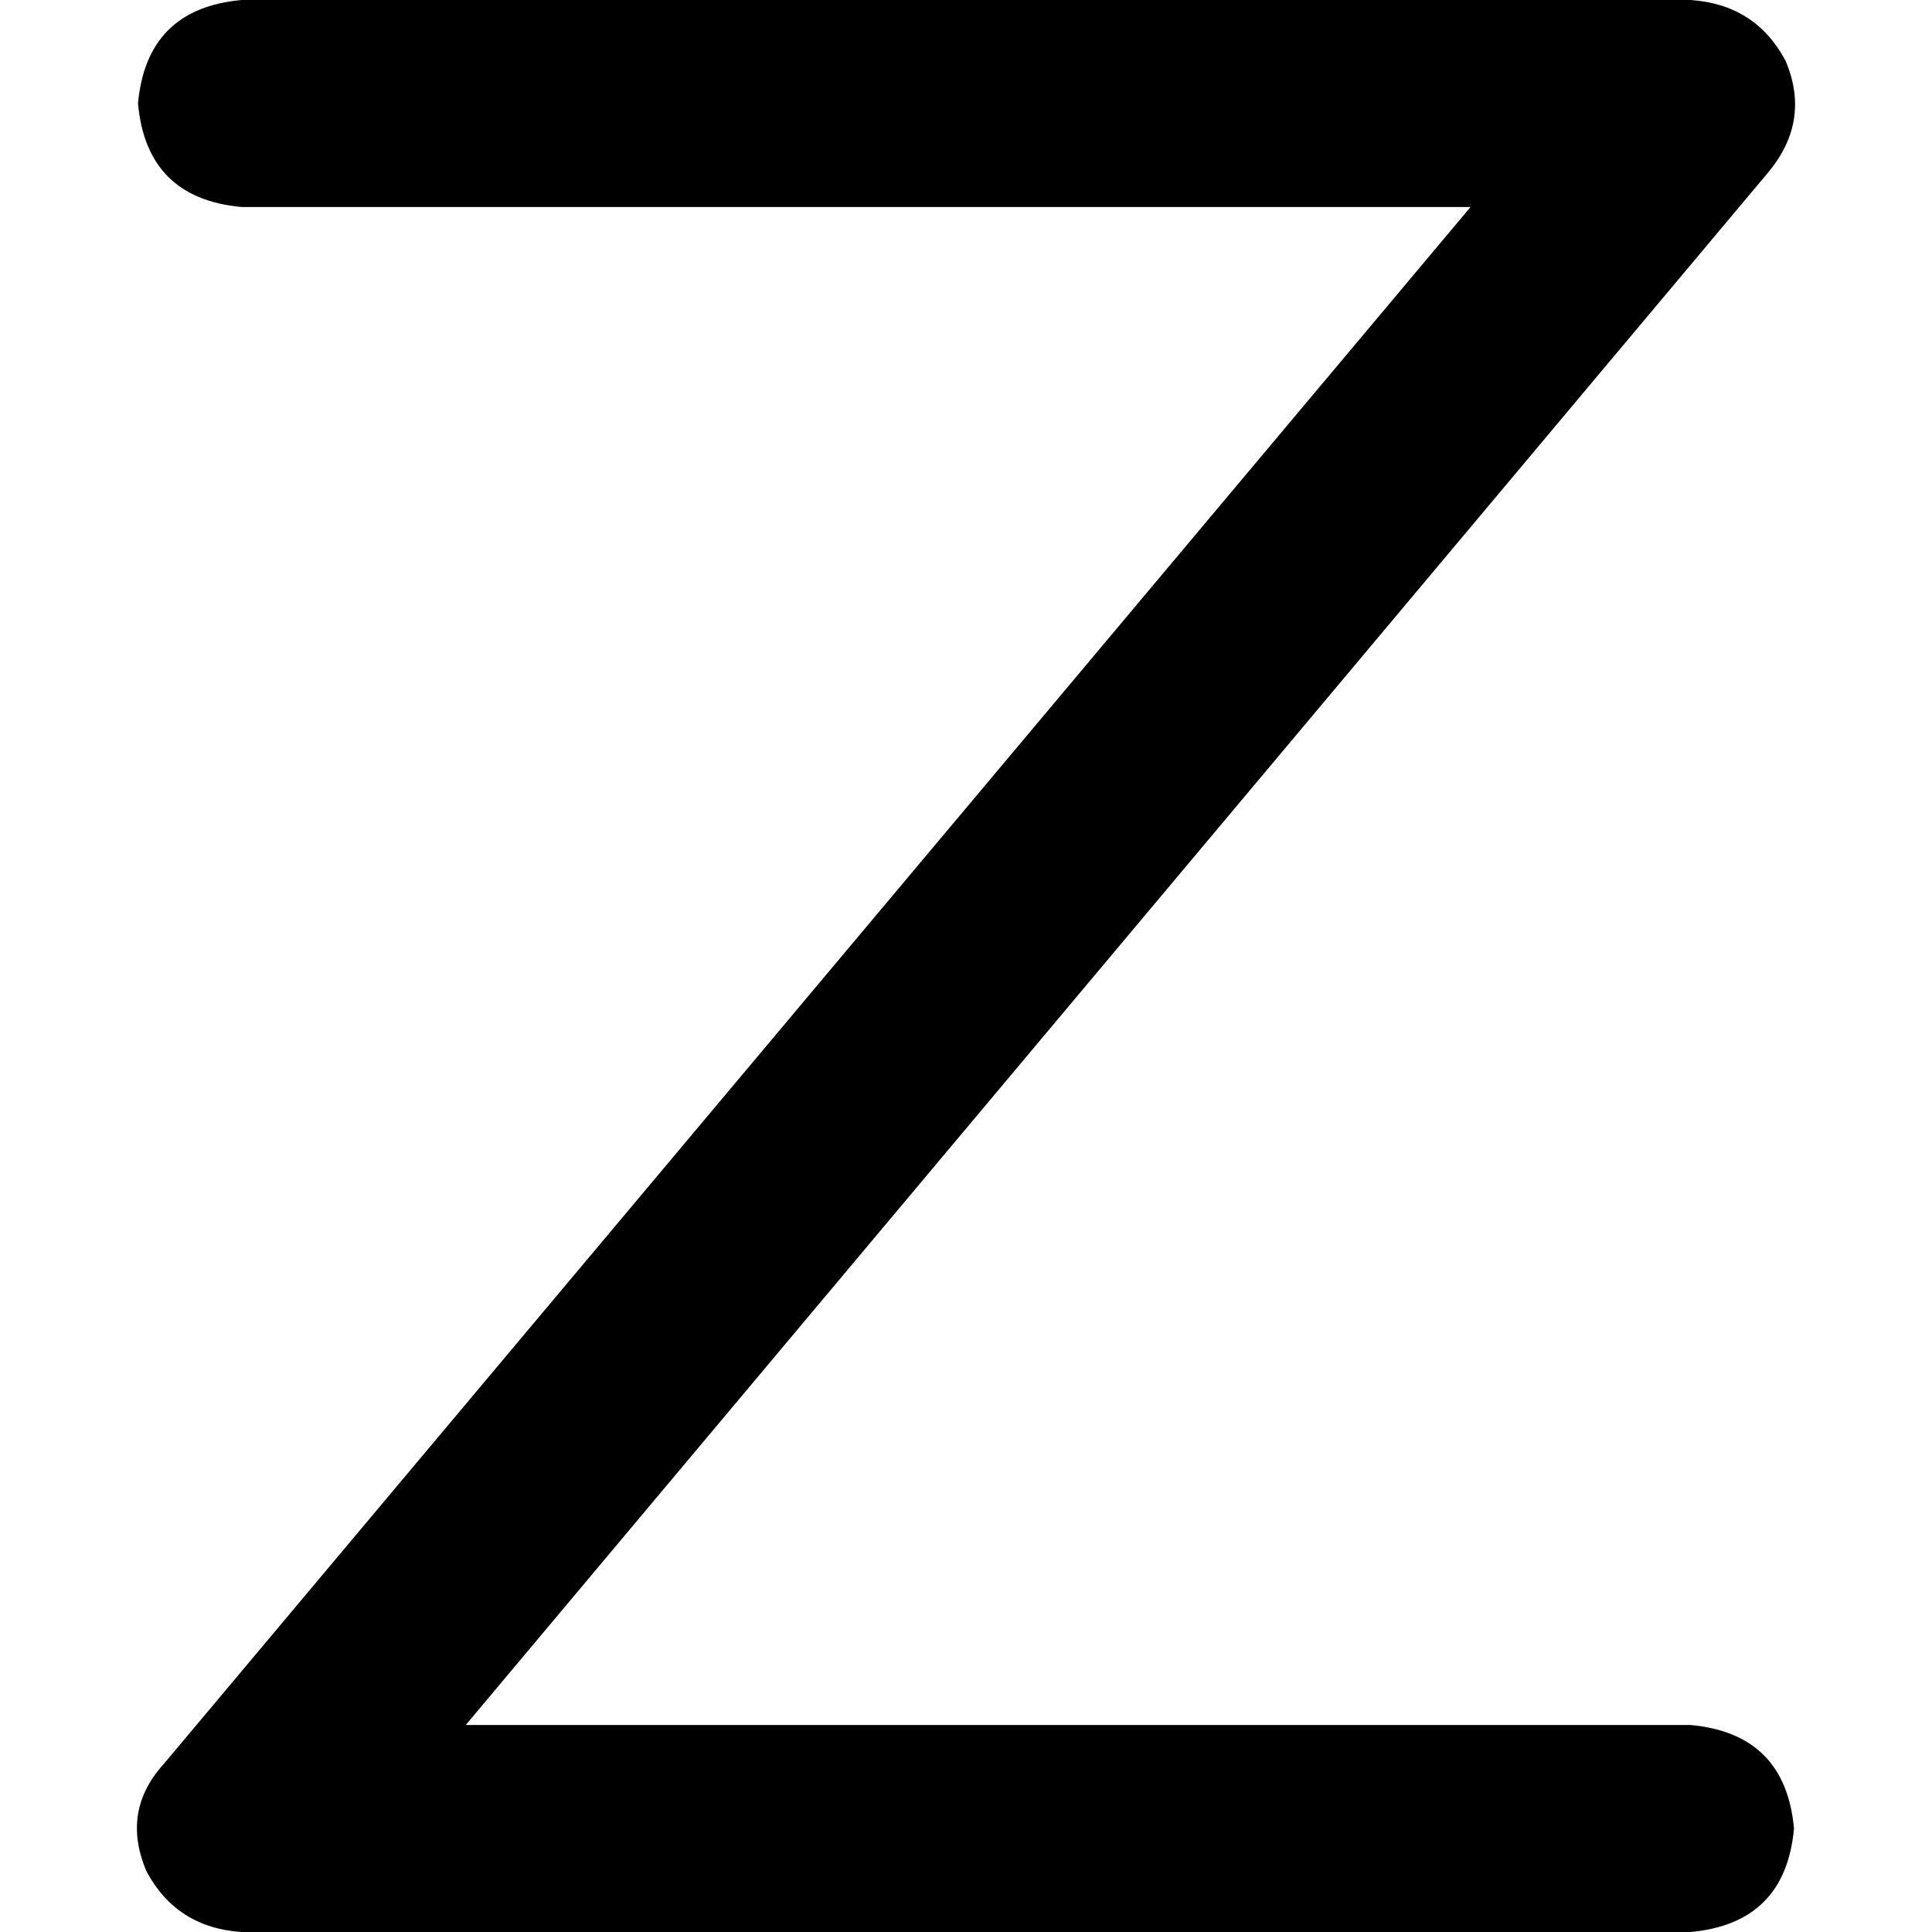<svg xmlns="http://www.w3.org/2000/svg" viewBox="0 0 512 512">
  <path d="M 36.571 27.429 Q 38.857 2.286 64 0 L 448 0 L 448 0 Q 465.143 1.143 473.143 16 Q 480 32 468.571 45.714 L 123.429 457.143 L 123.429 457.143 L 448 457.143 L 448 457.143 Q 473.143 459.429 475.429 484.571 Q 473.143 509.714 448 512 L 64 512 L 64 512 Q 46.857 510.857 38.857 496 Q 32 480 43.429 467.429 L 389.714 54.857 L 389.714 54.857 L 64 54.857 L 64 54.857 Q 38.857 52.571 36.571 27.429 L 36.571 27.429 Z" />
</svg>